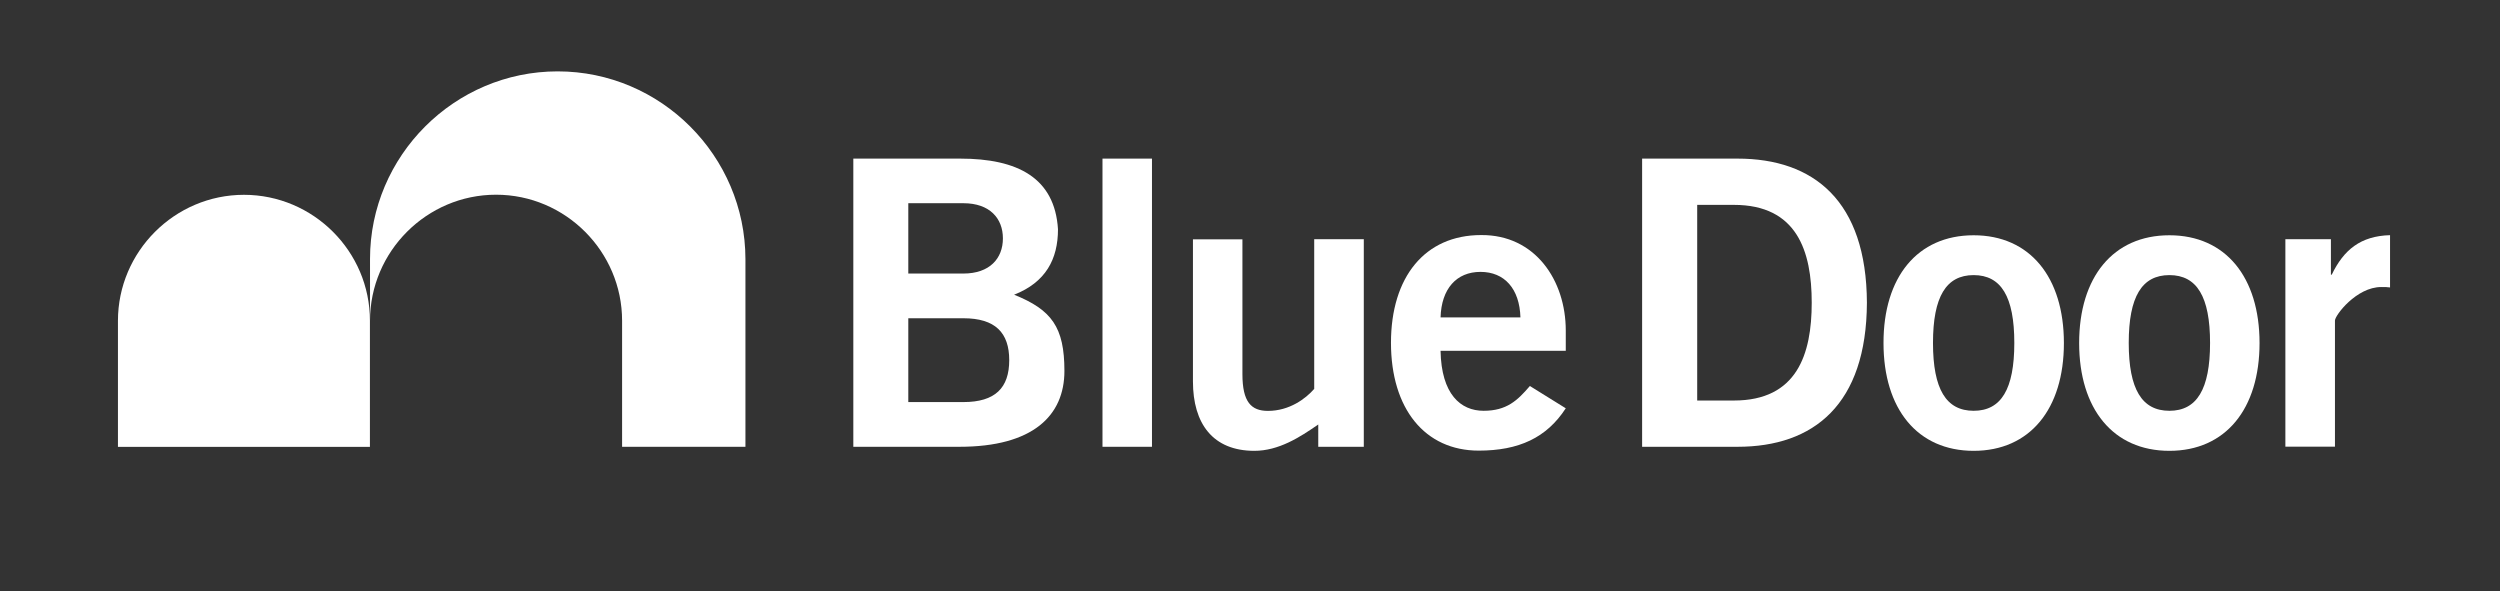 <?xml version="1.0" encoding="UTF-8"?> <svg xmlns="http://www.w3.org/2000/svg" width="241" height="57" viewBox="0 0 241 57" fill="none"><rect x="0" y="0" width="241" height="57" fill="#333333" stroke="none"/><g clip-path="url(#clip0_939_7942)"><path d="M82.25 15.29H92.56C98.1 15.29 101.68 17.14 101.99 22.1C101.99 24.99 100.8 27.22 97.76 28.41C101.38 29.87 102.61 31.53 102.61 35.76C102.61 40.07 99.57 43.07 92.49 43.07H82.26V15.29H82.25ZM87.56 26.37H92.87C95.41 26.37 96.68 24.91 96.68 22.98C96.68 21.05 95.41 19.59 92.87 19.59H87.56V26.37ZM87.56 38.76H92.87C95.95 38.76 97.29 37.38 97.29 34.72C97.29 32.07 95.94 30.68 92.87 30.68H87.56V38.76Z" fill="white"></path><path d="M106.28 43.07V15.29H111.05V43.07H106.28Z" fill="white"></path><path d="M131.47 23.06V43.07H127.08V40.92C125.31 42.15 123.27 43.46 120.92 43.46C116.92 43.46 115 40.84 115 36.77V23.07H119.77V36.07C119.77 38.76 120.62 39.61 122.23 39.61C124.31 39.61 125.88 38.42 126.69 37.49V23.06H131.47Z" fill="white"></path><path d="M138.87 33.83C138.95 37.99 140.79 39.6 143.02 39.6C145.25 39.6 146.29 38.6 147.48 37.21L150.94 39.36C149.09 42.21 146.4 43.44 142.55 43.44C137.36 43.44 134.09 39.4 134.09 33.05C134.09 26.7 137.36 22.66 142.78 22.66C148.01 22.62 150.94 27.05 150.94 31.86V33.82H138.87V33.83ZM146.57 30.6C146.49 27.83 145.03 26.21 142.72 26.21C140.41 26.21 138.95 27.83 138.87 30.6H146.57Z" fill="white"></path><path d="M158.3 15.29H167.5C174.85 15.29 179.93 19.37 179.97 29.18C179.93 38.99 174.85 43.07 167.5 43.07H158.3V15.29ZM163.61 38.61H167.15C173.23 38.61 174.65 34.15 174.65 29.18C174.65 24.21 173.23 19.75 167.15 19.75H163.61V38.61Z" fill="white"></path><path d="M190.26 22.68C195.68 22.68 198.96 26.72 198.96 33.07C198.96 39.42 195.69 43.46 190.26 43.46C184.84 43.46 181.57 39.42 181.57 33.07C181.56 26.72 184.83 22.68 190.26 22.68ZM190.26 26.52C187.61 26.52 186.34 28.6 186.34 33.06C186.34 37.52 187.61 39.6 190.26 39.6C192.91 39.6 194.18 37.52 194.18 33.06C194.18 28.6 192.91 26.52 190.26 26.52Z" fill="white"></path><path d="M209.13 22.68C214.55 22.68 217.82 26.72 217.82 33.07C217.82 39.42 214.55 43.46 209.13 43.46C203.71 43.46 200.43 39.42 200.43 33.07C200.43 26.72 203.7 22.68 209.13 22.68ZM209.13 26.52C206.48 26.52 205.21 28.6 205.21 33.06C205.21 37.52 206.48 39.6 209.13 39.6C211.78 39.6 213.05 37.52 213.05 33.06C213.05 28.6 211.78 26.52 209.13 26.52Z" fill="white"></path><path d="M220.31 43.07V23.06H224.7V26.48H224.78C225.93 24.09 227.55 22.75 230.4 22.67V27.71C230.17 27.67 229.9 27.67 229.55 27.67C227.16 27.67 225.09 30.4 225.09 30.9V43.06H220.31V43.07Z" fill="white"></path><path d="M53.76 6.88C43.81 6.88 35.67 15.02 35.67 24.97V30.92C35.67 24.24 41.14 18.77 47.82 18.77C54.5 18.77 59.97 24.24 59.97 30.92V43.07H71.86V24.98C71.85 15.03 63.71 6.88 53.76 6.88Z" fill="white"></path><path d="M23.52 18.78C16.84 18.78 11.37 24.25 11.37 30.93V43.08H35.66V30.92C35.67 24.24 30.2 18.78 23.52 18.78Z" fill="white"></path></g><defs><clipPath id="clip0_939_7942"><rect width="241" height="57" fill="white"></rect></clipPath></defs></svg> 